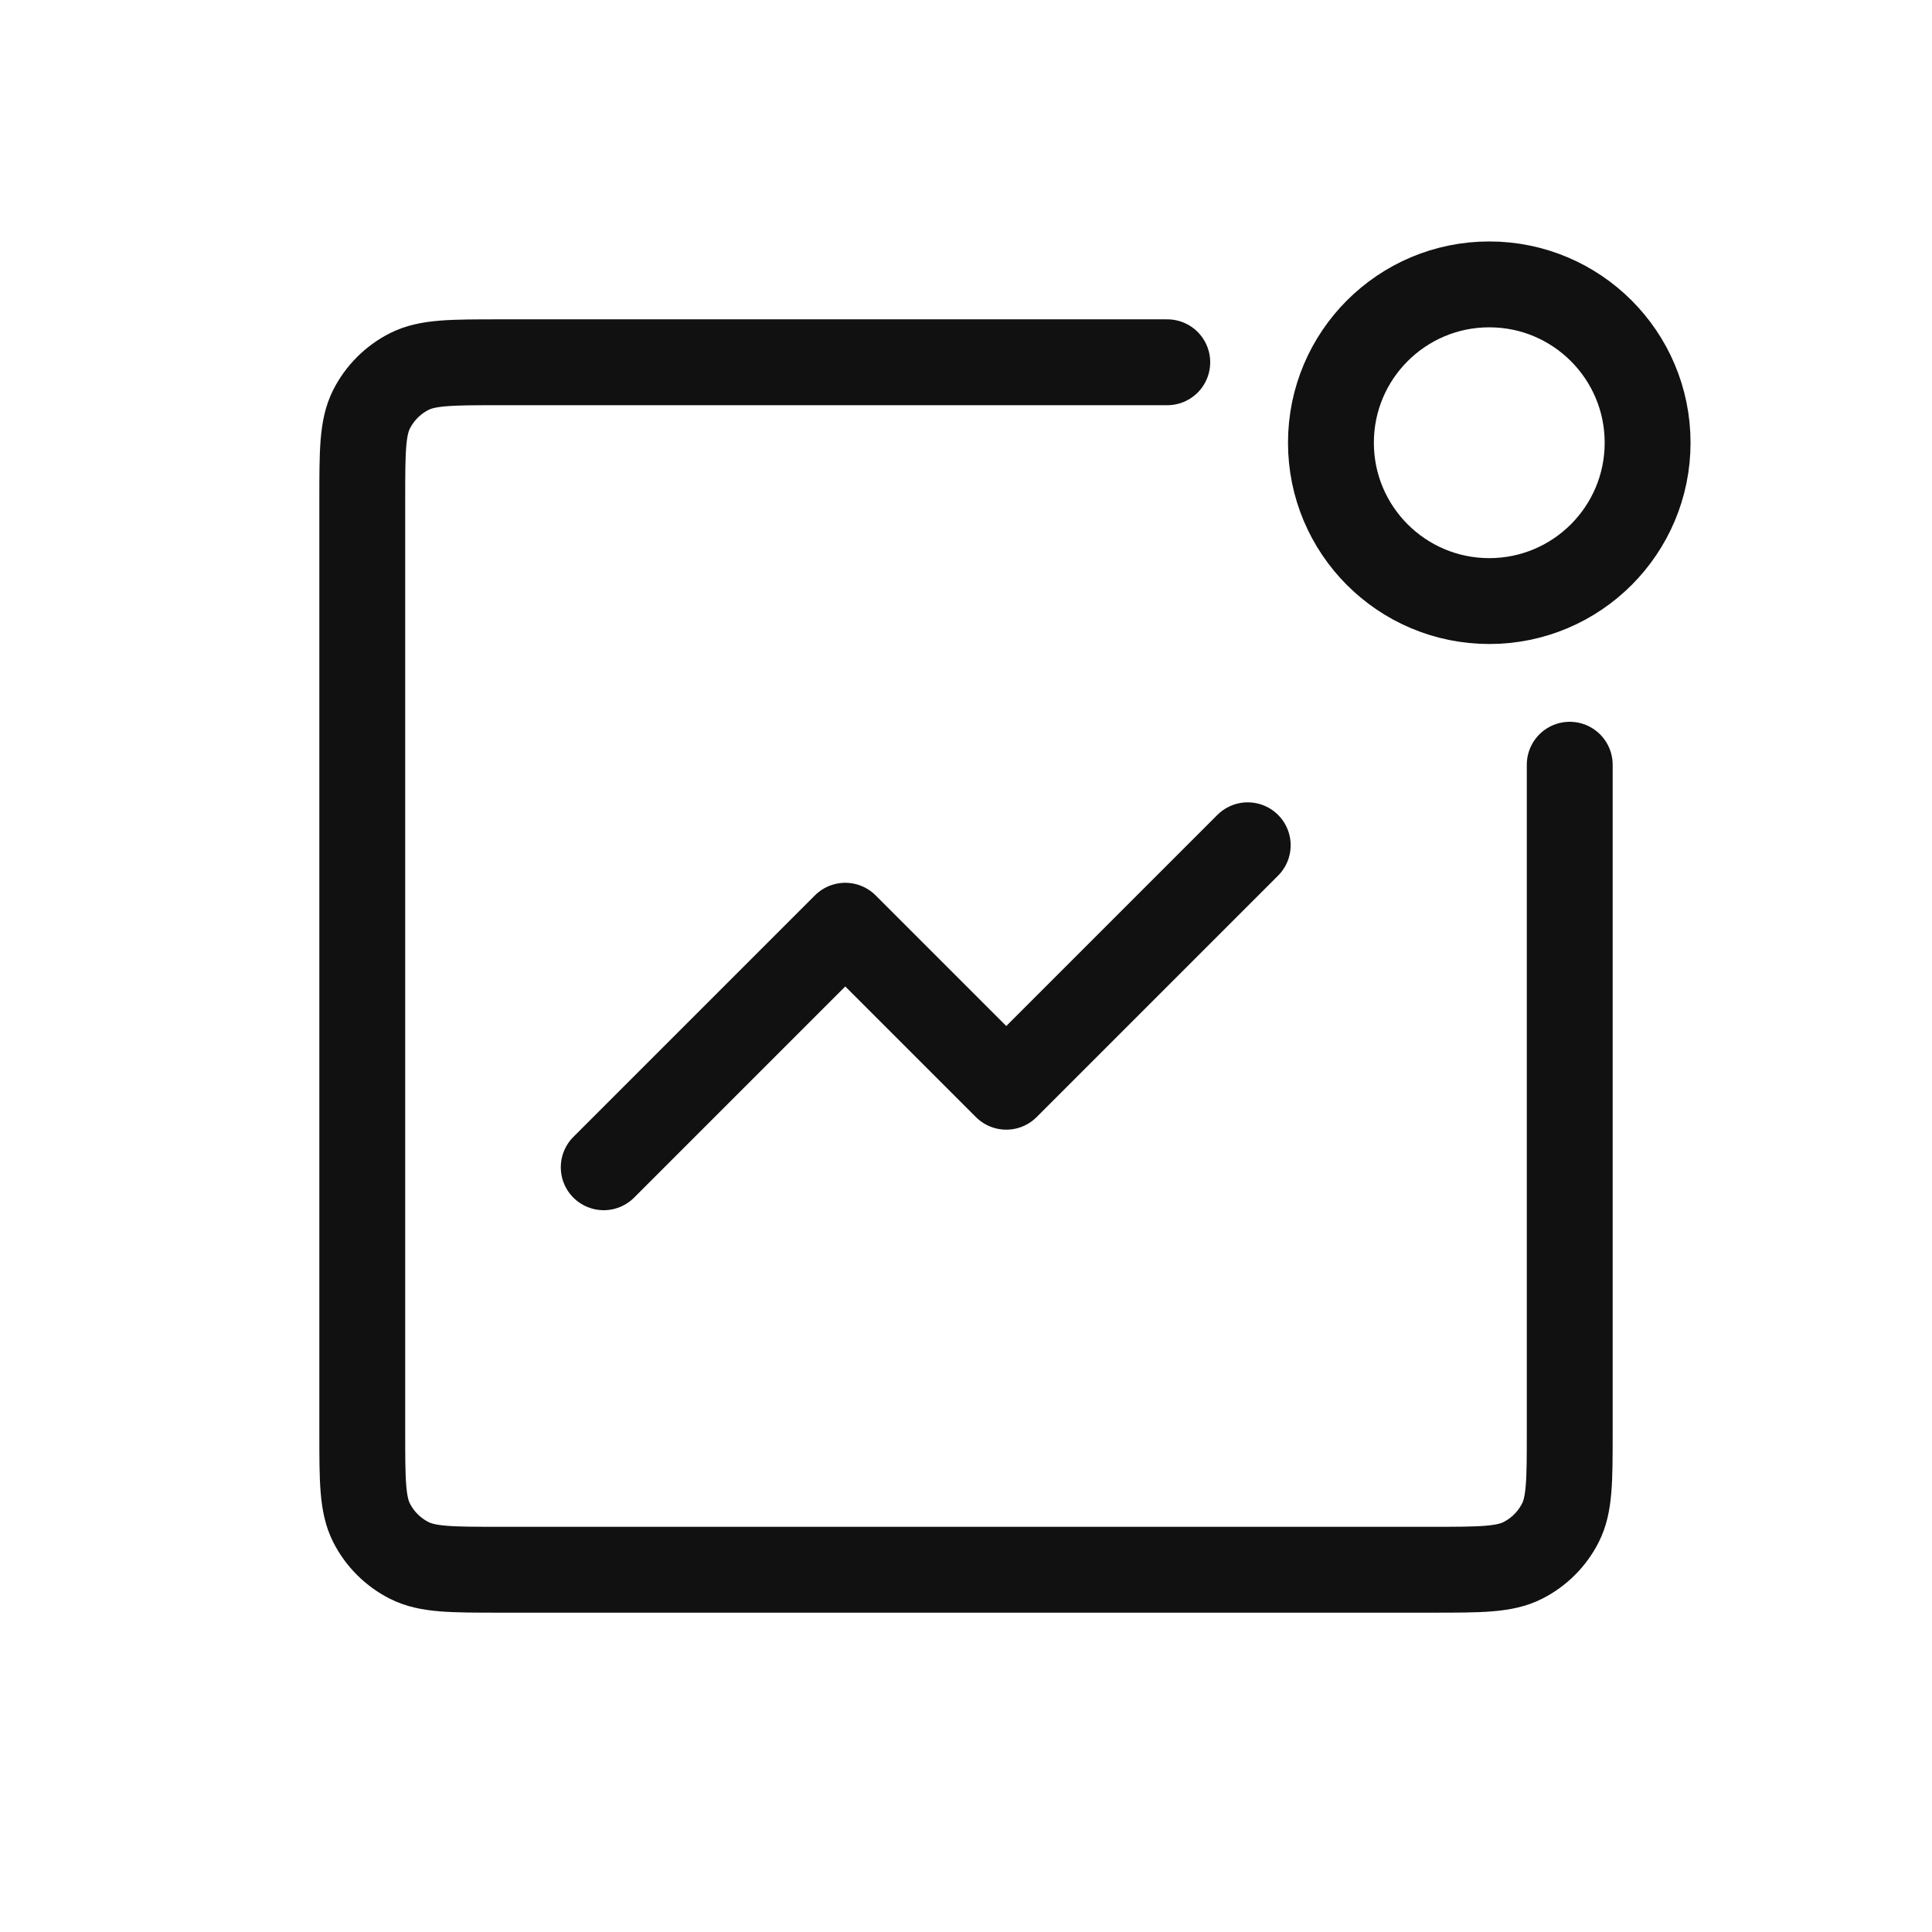 <svg width="45" height="45" viewBox="0 0 45 45" fill="none" xmlns="http://www.w3.org/2000/svg">
<path d="M29.062 19.688L23.438 25.312L19.688 21.562L14.062 27.188" stroke="#111111" stroke-width="2" stroke-linecap="round" stroke-linejoin="round"/>
<path d="M27.188 8.438H11.637C10.517 8.438 9.957 8.438 9.53 8.655C9.153 8.847 8.847 9.153 8.655 9.53C8.438 9.957 8.438 10.517 8.438 11.637V33.362C8.438 34.483 8.438 35.043 8.655 35.471C8.847 35.847 9.153 36.153 9.53 36.344C9.957 36.562 10.517 36.562 11.637 36.562H33.362C34.483 36.562 35.043 36.562 35.471 36.344C35.847 36.153 36.153 35.847 36.344 35.471C36.562 35.043 36.562 34.483 36.562 33.362V17.812" stroke="#111111" stroke-width="2" stroke-linecap="round"/>
<circle cx="34.688" cy="10.312" r="3.688" stroke="#111111" stroke-width="2" stroke-linecap="round"/>
</svg>
